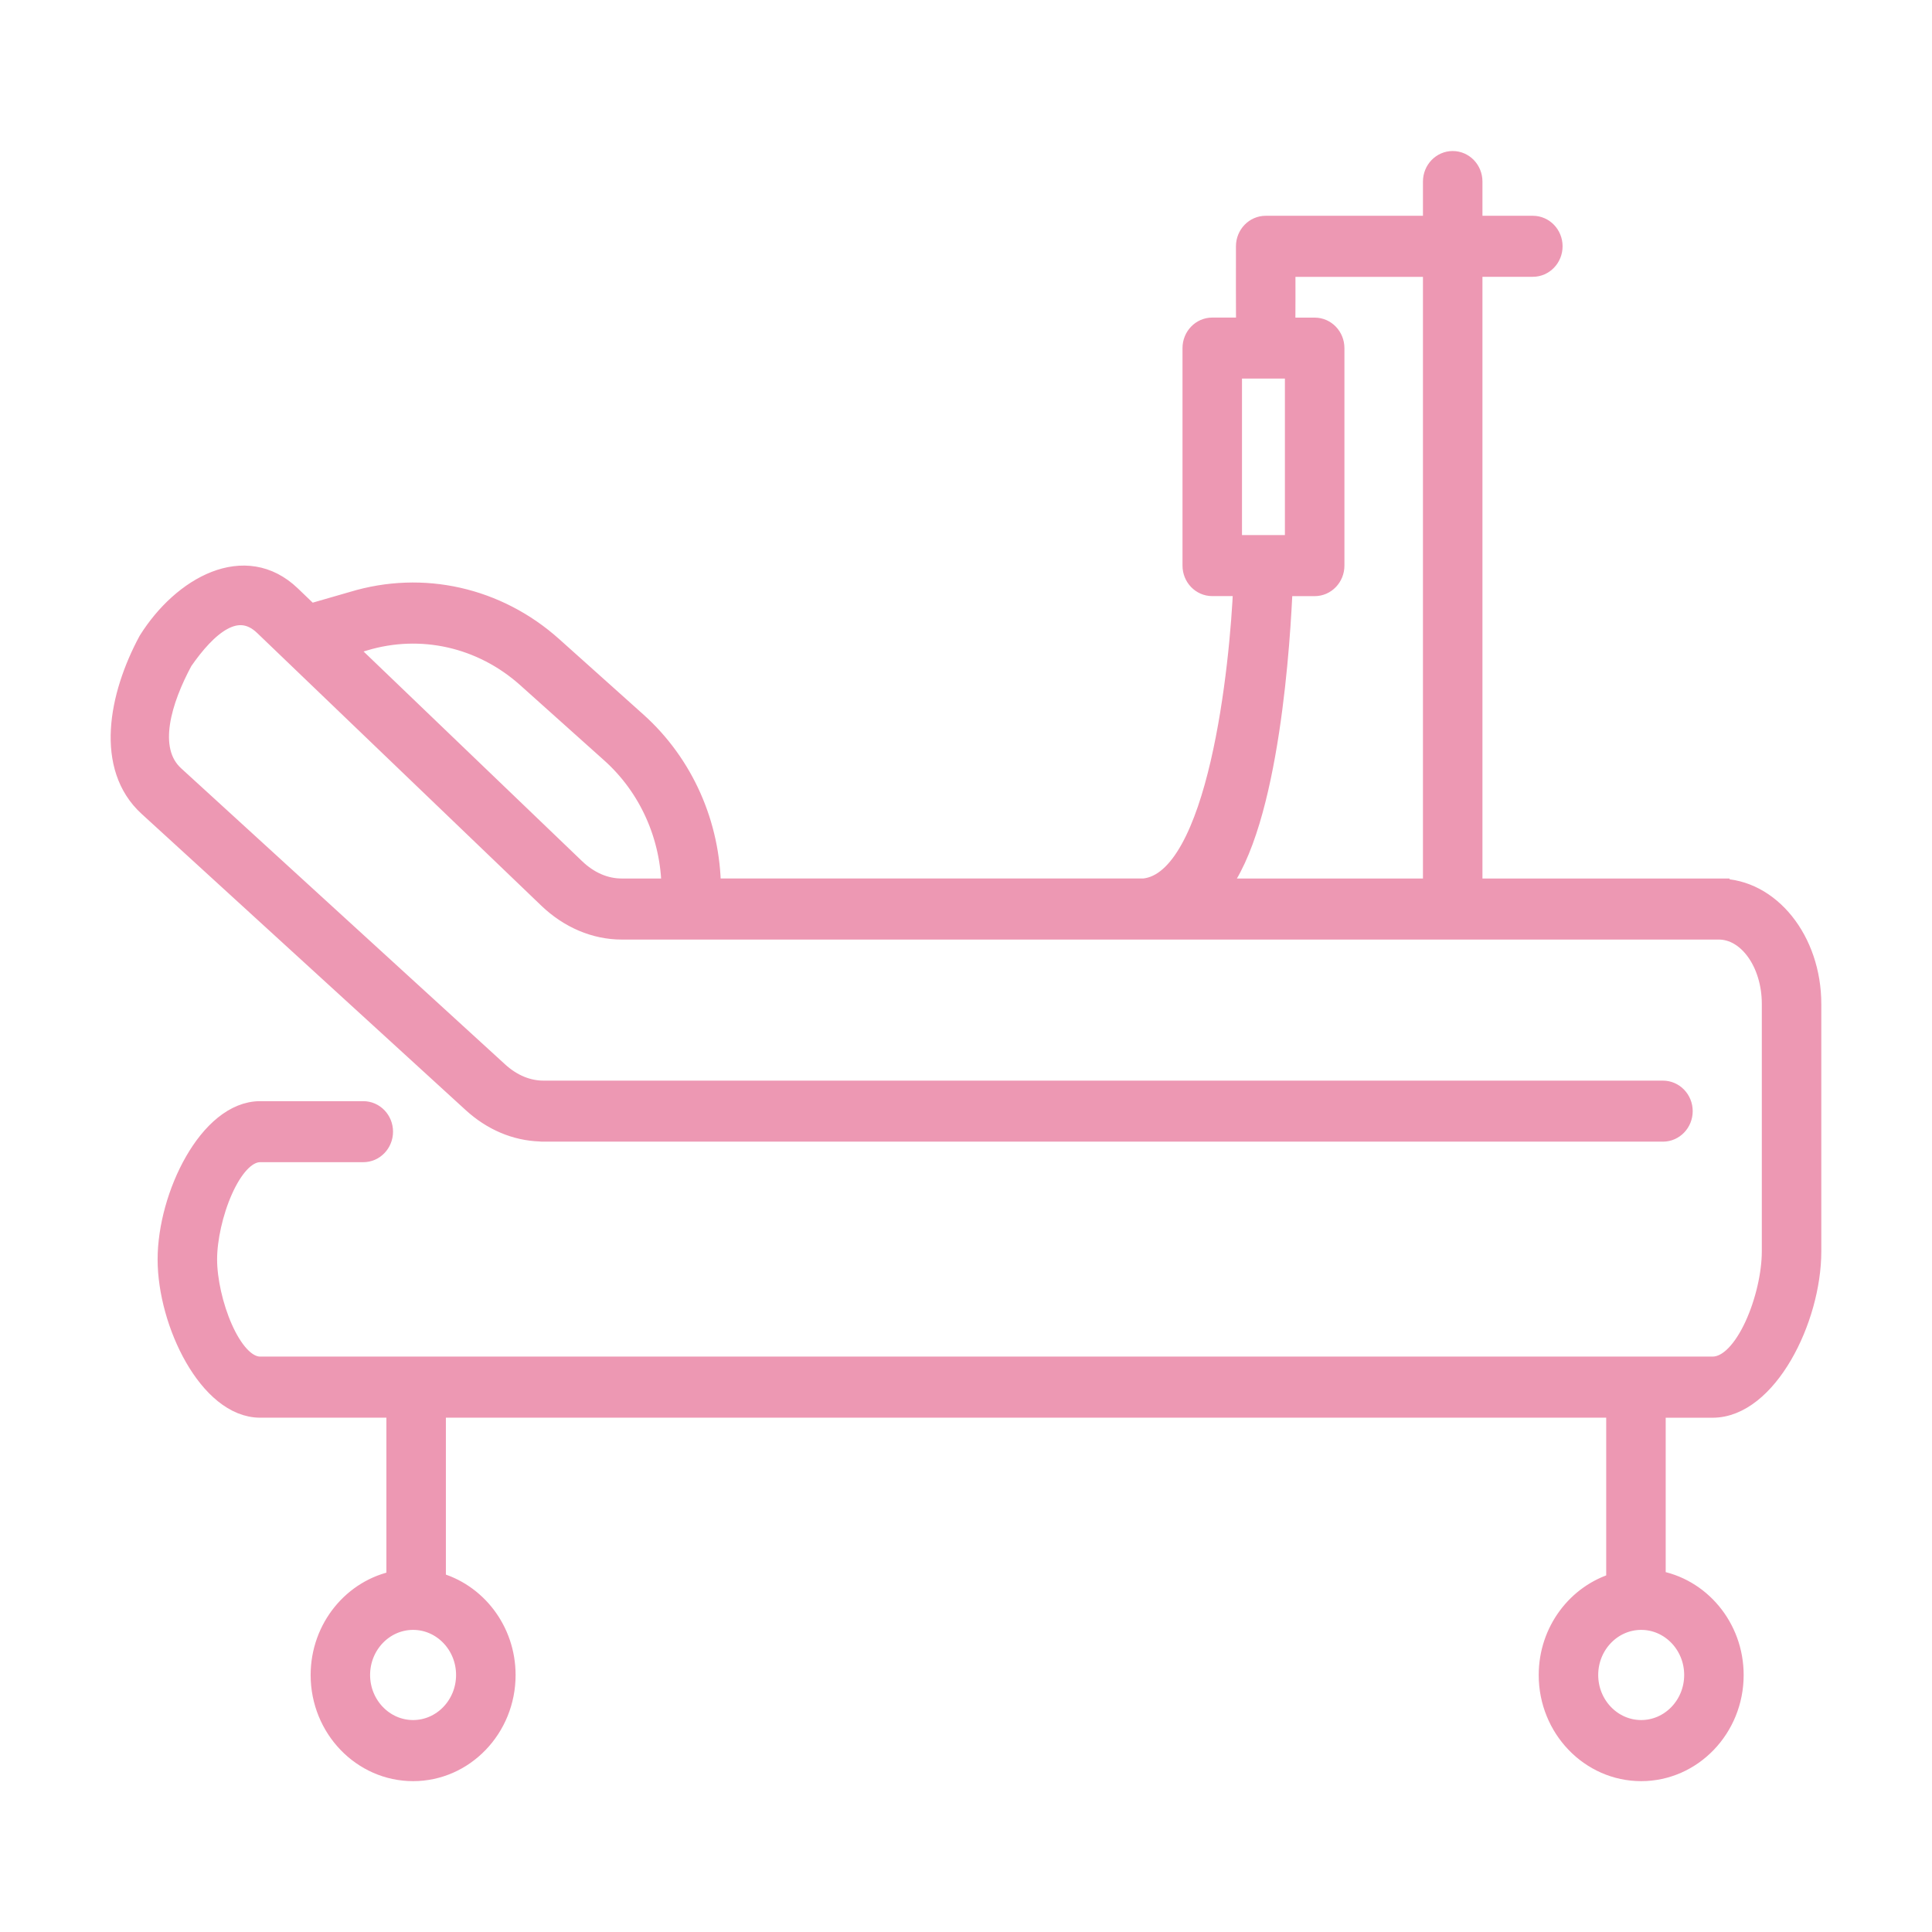 <svg fill="none" height="48" viewBox="0 0 48 48" width="48" xmlns="http://www.w3.org/2000/svg"><path d="m42.703 22.076h-6.122v-15.449h1.502c.27 0 .489-.228.489-.508 0-.281-.219-.508-.489-.508h-1.502v-1.101c0-.281-.219-.508-.489-.508s-.489.228-.489.508v1.101h-4.157c-.27 0-.489.228-.489.508 0 .08-.004 1.942.006 2.021h-.845c-.27 0-.489.228-.489.508v5.404c0 .281.219.508.489.508h.771c-.08 1.949-.615 7.316-2.463 7.515h-10.764c-.013-1.592-.683-3.098-1.845-4.138l-2.091-1.873c-1.369-1.226-3.223-1.645-4.958-1.119l-1.068.308-.474-.455c-1.135-1.089-2.687-.238-3.54 1.123-.744 1.382-1.072 3.134 0 4.114l8.05 7.358c.493.451 1.074.696 1.684.717.013.001.026.004.039.004h27.857c.27 0 .489-.228.489-.508s-.219-.508-.489-.508h-27.812c-.399 0-.787-.162-1.122-.468l-8.05-7.357c-.715-.653-.303-1.907.207-2.854.604-.873 1.345-1.523 2.023-.873l7.059 6.774c.52.499 1.167.773 1.824.773h27.258c.727 0 1.319.829 1.319 1.849v6.146c0 1.13-.661 2.866-1.473 2.866h-36.086c-.727 0-1.319-1.646-1.319-2.665 0-1.02.591-2.665 1.319-2.665h2.563c.27 0 .489-.228.489-.508 0-.281-.219-.508-.489-.508h-2.563c-1.267 0-2.297 2.102-2.297 3.682 0 1.58 1.03 3.682 2.297 3.682h3.387v4.298c-1.069.203-1.882 1.177-1.882 2.346 0 1.316 1.03 2.386 2.296 2.386s2.296-1.071 2.296-2.386c0-1.113-.738-2.048-1.732-2.311v-4.333h29.328v4.348c-.966.282-1.677 1.203-1.677 2.296 0 1.316 1.03 2.386 2.296 2.386s2.296-1.071 2.296-2.386c0-1.189-.842-2.175-1.937-2.354v-4.289h1.415c1.351 0 2.451-2.192 2.451-3.883v-6.146c0-1.58-1.03-2.865-2.297-2.865zm-27.258 0c-.416 0-.817-.174-1.16-.504l-5.734-5.502.492-.148c1.416-.429 2.928-.087 4.046.913l2.091 1.873c.946.847 1.492 2.072 1.505 3.368zm15.162-8.532v-4.388h1.566v4.388zm4.996 8.532h-5.342c1.296-1.61 1.554-6.301 1.606-7.515h.796c.27 0 .489-.228.489-.508v-5.404c0-.281-.219-.508-.489-.508h-.734c.01-.079.006-1.433.006-1.513h3.668zm-24.022 19.538c0 .755-.591 1.37-1.318 1.37-.727 0-1.318-.615-1.318-1.37s.591-1.37 1.318-1.37c.727 0 1.318.615 1.318 1.37zm30.512 0c0 .755-.591 1.37-1.318 1.37-.727 0-1.318-.615-1.318-1.37s.591-1.37 1.318-1.37c.727 0 1.318.615 1.318 1.37z" fill="#ed98b3" stroke="#ed98b3" stroke-width=".5"/></svg>